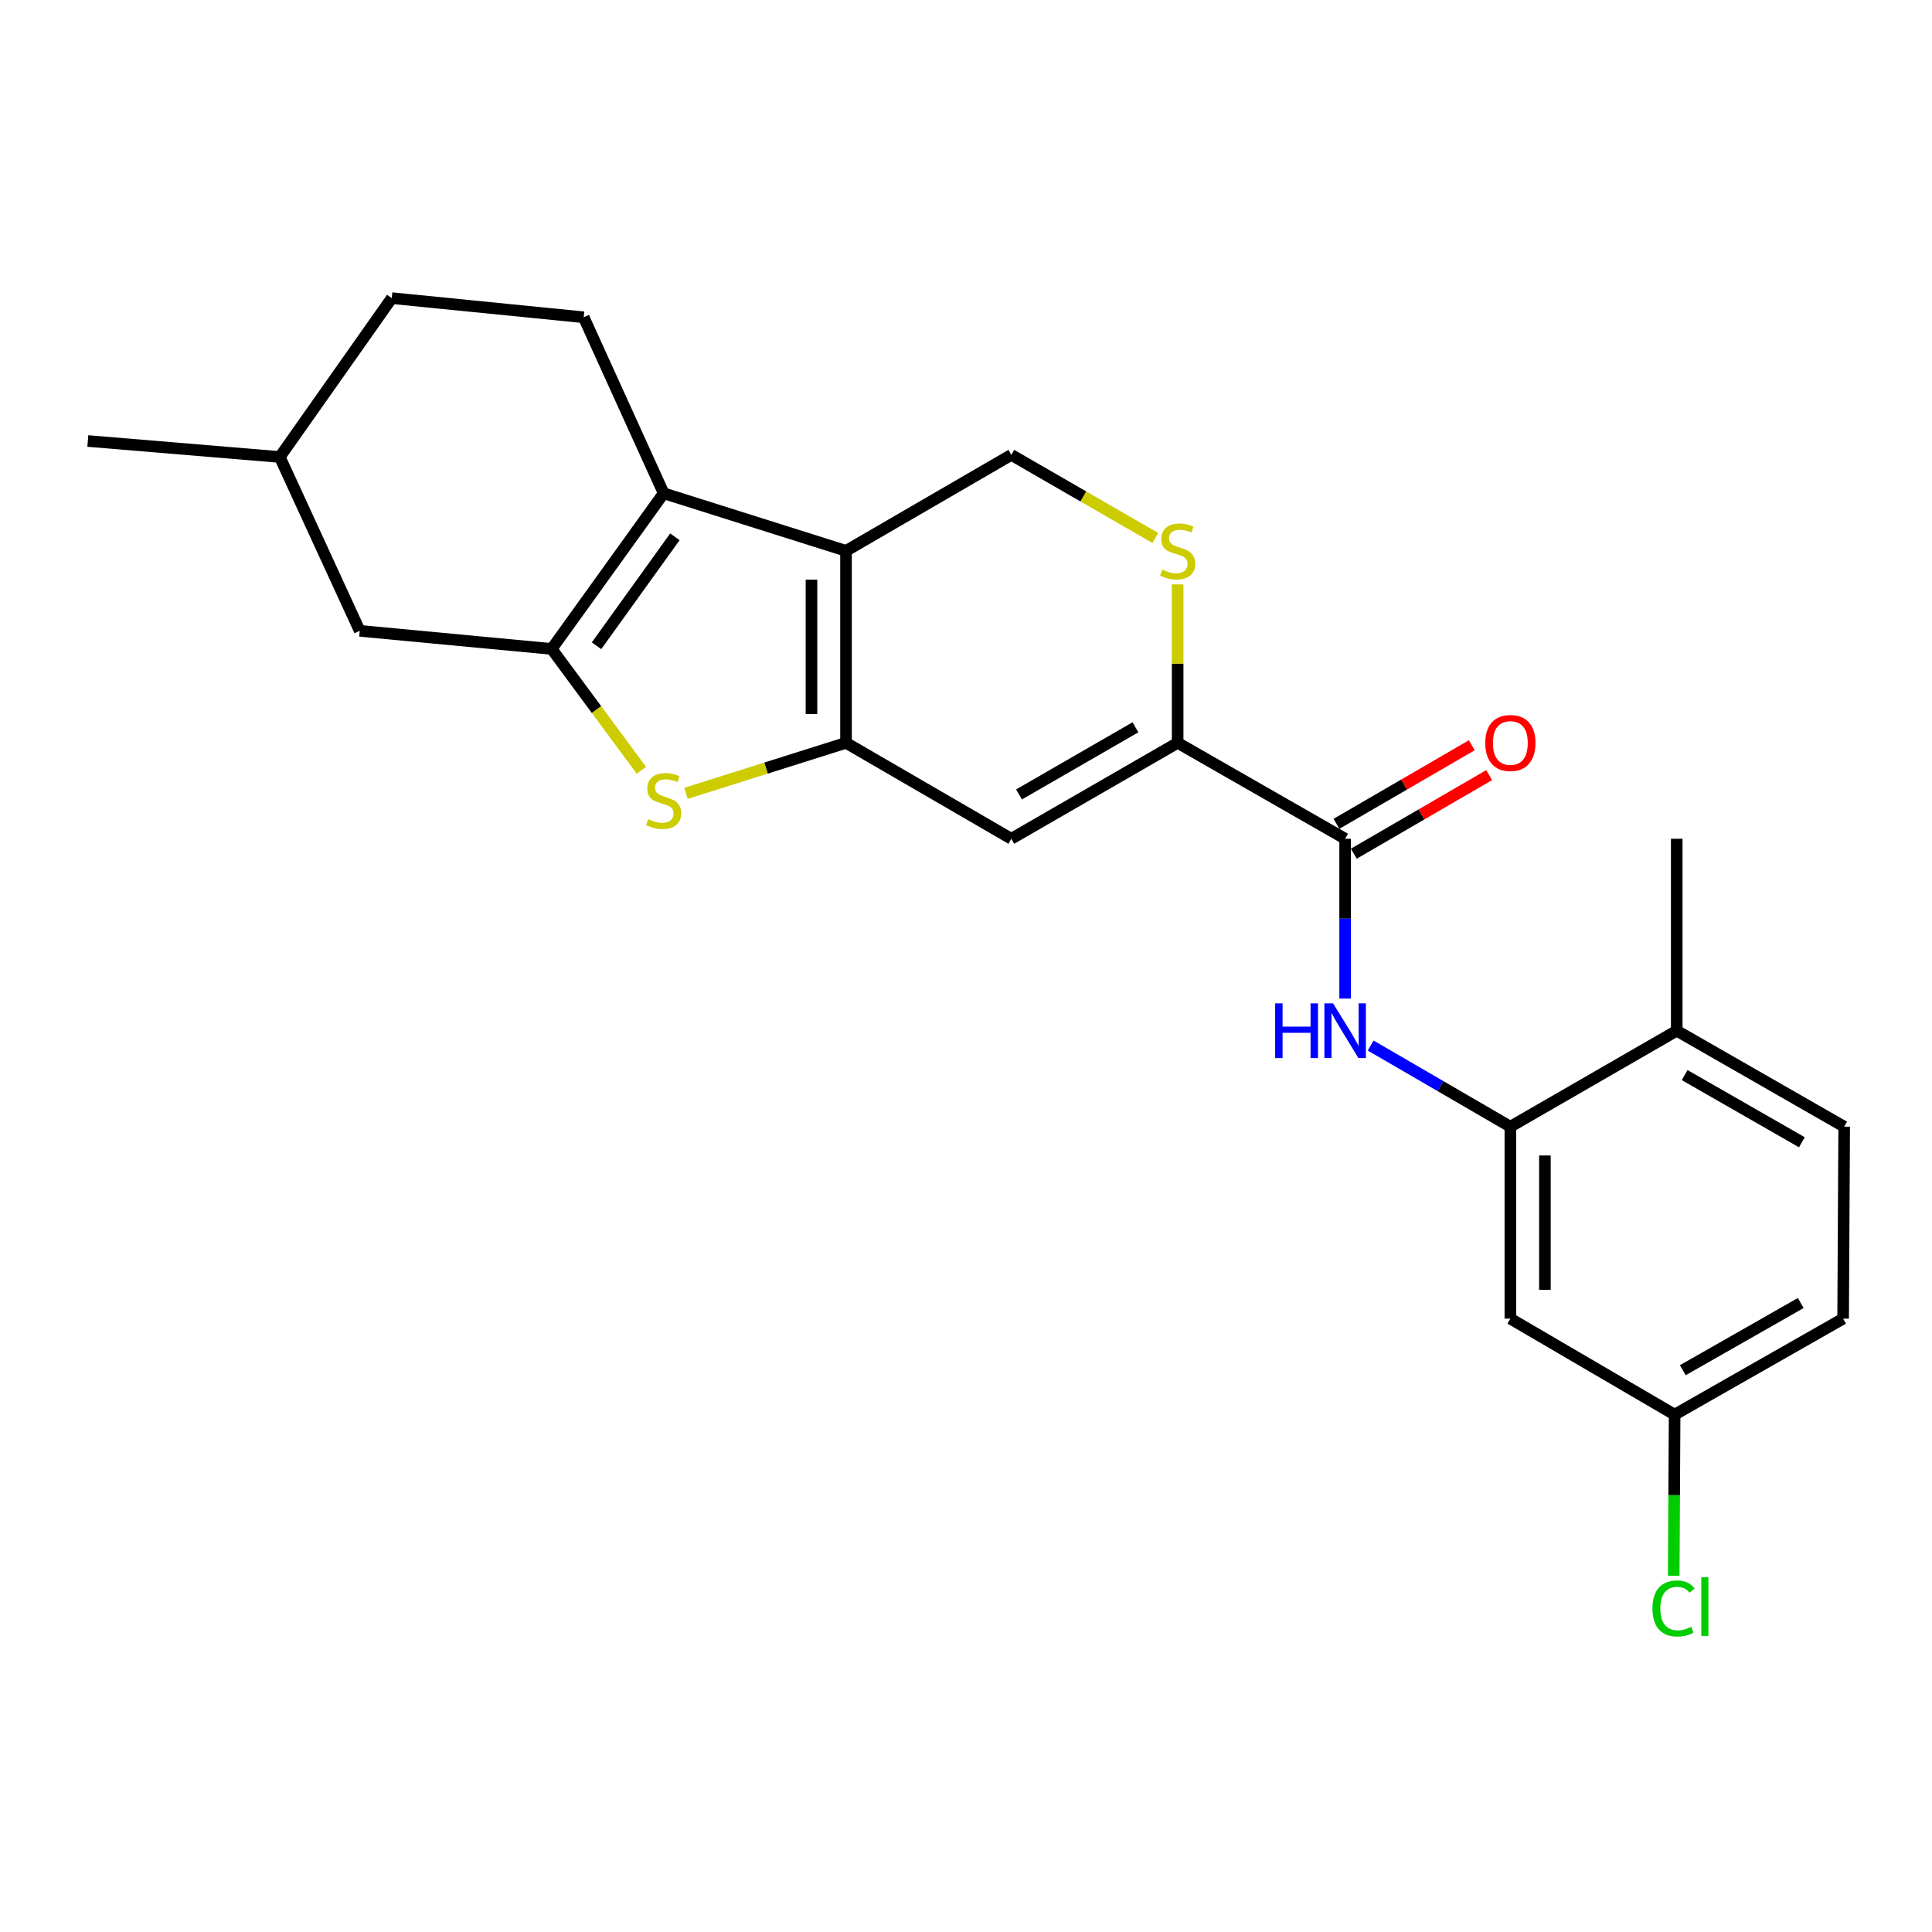 <?xml version='1.0' encoding='iso-8859-1'?>
<svg version='1.1' baseProfile='full'
              xmlns='http://www.w3.org/2000/svg'
                      xmlns:rdkit='http://www.rdkit.org/xml'
                      xmlns:xlink='http://www.w3.org/1999/xlink'
                  xml:space='preserve'
width='1000px' height='1000px' viewBox='0 0 1000 1000'>
<!-- END OF HEADER -->
<rect style='opacity:1.0;fill:#FFFFFF;stroke:none' width='1000' height='1000' x='0' y='0'> </rect>
<path class='bond-0' d='M 437.898,384.488 L 437.898,285.121' style='fill:none;fill-rule:evenodd;stroke:#000000;stroke-width:6px;stroke-linecap:butt;stroke-linejoin:miter;stroke-opacity:1' />
<path class='bond-0' d='M 420.015,369.583 L 420.015,300.026' style='fill:none;fill-rule:evenodd;stroke:#000000;stroke-width:6px;stroke-linecap:butt;stroke-linejoin:miter;stroke-opacity:1' />
<path class='bond-3' d='M 437.898,384.488 L 396.48,397.562' style='fill:none;fill-rule:evenodd;stroke:#000000;stroke-width:6px;stroke-linecap:butt;stroke-linejoin:miter;stroke-opacity:1' />
<path class='bond-3' d='M 396.48,397.562 L 355.062,410.636' style='fill:none;fill-rule:evenodd;stroke:#CCCC00;stroke-width:6px;stroke-linecap:butt;stroke-linejoin:miter;stroke-opacity:1' />
<path class='bond-4' d='M 437.898,384.488 L 523.456,434.142' style='fill:none;fill-rule:evenodd;stroke:#000000;stroke-width:6px;stroke-linecap:butt;stroke-linejoin:miter;stroke-opacity:1' />
<path class='bond-2' d='M 437.898,285.121 L 343.508,255.317' style='fill:none;fill-rule:evenodd;stroke:#000000;stroke-width:6px;stroke-linecap:butt;stroke-linejoin:miter;stroke-opacity:1' />
<path class='bond-10' d='M 437.898,285.121 L 523.456,235.447' style='fill:none;fill-rule:evenodd;stroke:#000000;stroke-width:6px;stroke-linecap:butt;stroke-linejoin:miter;stroke-opacity:1' />
<path class='bond-1' d='M 285.548,335.888 L 308.769,367.296' style='fill:none;fill-rule:evenodd;stroke:#000000;stroke-width:6px;stroke-linecap:butt;stroke-linejoin:miter;stroke-opacity:1' />
<path class='bond-1' d='M 308.769,367.296 L 331.99,398.705' style='fill:none;fill-rule:evenodd;stroke:#CCCC00;stroke-width:6px;stroke-linecap:butt;stroke-linejoin:miter;stroke-opacity:1' />
<path class='bond-13' d='M 285.548,335.888 L 186.2,326.519' style='fill:none;fill-rule:evenodd;stroke:#000000;stroke-width:6px;stroke-linecap:butt;stroke-linejoin:miter;stroke-opacity:1' />
<path class='bond-25' d='M 285.548,335.888 L 343.508,255.317' style='fill:none;fill-rule:evenodd;stroke:#000000;stroke-width:6px;stroke-linecap:butt;stroke-linejoin:miter;stroke-opacity:1' />
<path class='bond-25' d='M 308.759,334.245 L 349.33,277.845' style='fill:none;fill-rule:evenodd;stroke:#000000;stroke-width:6px;stroke-linecap:butt;stroke-linejoin:miter;stroke-opacity:1' />
<path class='bond-11' d='M 343.508,255.317 L 302.119,164.225' style='fill:none;fill-rule:evenodd;stroke:#000000;stroke-width:6px;stroke-linecap:butt;stroke-linejoin:miter;stroke-opacity:1' />
<path class='bond-5' d='M 523.456,434.142 L 609.551,384.488' style='fill:none;fill-rule:evenodd;stroke:#000000;stroke-width:6px;stroke-linecap:butt;stroke-linejoin:miter;stroke-opacity:1' />
<path class='bond-5' d='M 527.436,411.203 L 587.702,376.446' style='fill:none;fill-rule:evenodd;stroke:#000000;stroke-width:6px;stroke-linecap:butt;stroke-linejoin:miter;stroke-opacity:1' />
<path class='bond-6' d='M 609.551,384.488 L 696.241,434.142' style='fill:none;fill-rule:evenodd;stroke:#000000;stroke-width:6px;stroke-linecap:butt;stroke-linejoin:miter;stroke-opacity:1' />
<path class='bond-7' d='M 609.551,384.488 L 609.551,343.487' style='fill:none;fill-rule:evenodd;stroke:#000000;stroke-width:6px;stroke-linecap:butt;stroke-linejoin:miter;stroke-opacity:1' />
<path class='bond-7' d='M 609.551,343.487 L 609.551,302.485' style='fill:none;fill-rule:evenodd;stroke:#CCCC00;stroke-width:6px;stroke-linecap:butt;stroke-linejoin:miter;stroke-opacity:1' />
<path class='bond-8' d='M 696.241,434.142 L 696.241,475.499' style='fill:none;fill-rule:evenodd;stroke:#000000;stroke-width:6px;stroke-linecap:butt;stroke-linejoin:miter;stroke-opacity:1' />
<path class='bond-8' d='M 696.241,475.499 L 696.241,516.856' style='fill:none;fill-rule:evenodd;stroke:#0000FF;stroke-width:6px;stroke-linecap:butt;stroke-linejoin:miter;stroke-opacity:1' />
<path class='bond-15' d='M 700.731,441.875 L 735.754,421.54' style='fill:none;fill-rule:evenodd;stroke:#000000;stroke-width:6px;stroke-linecap:butt;stroke-linejoin:miter;stroke-opacity:1' />
<path class='bond-15' d='M 735.754,421.54 L 770.777,401.204' style='fill:none;fill-rule:evenodd;stroke:#FF0000;stroke-width:6px;stroke-linecap:butt;stroke-linejoin:miter;stroke-opacity:1' />
<path class='bond-15' d='M 691.752,426.41 L 726.775,406.075' style='fill:none;fill-rule:evenodd;stroke:#000000;stroke-width:6px;stroke-linecap:butt;stroke-linejoin:miter;stroke-opacity:1' />
<path class='bond-15' d='M 726.775,406.075 L 761.798,385.74' style='fill:none;fill-rule:evenodd;stroke:#FF0000;stroke-width:6px;stroke-linecap:butt;stroke-linejoin:miter;stroke-opacity:1' />
<path class='bond-24' d='M 597.986,278.448 L 560.721,256.948' style='fill:none;fill-rule:evenodd;stroke:#CCCC00;stroke-width:6px;stroke-linecap:butt;stroke-linejoin:miter;stroke-opacity:1' />
<path class='bond-24' d='M 560.721,256.948 L 523.456,235.447' style='fill:none;fill-rule:evenodd;stroke:#000000;stroke-width:6px;stroke-linecap:butt;stroke-linejoin:miter;stroke-opacity:1' />
<path class='bond-9' d='M 709.454,541.175 L 745.607,562.174' style='fill:none;fill-rule:evenodd;stroke:#0000FF;stroke-width:6px;stroke-linecap:butt;stroke-linejoin:miter;stroke-opacity:1' />
<path class='bond-9' d='M 745.607,562.174 L 781.76,583.174' style='fill:none;fill-rule:evenodd;stroke:#000000;stroke-width:6px;stroke-linecap:butt;stroke-linejoin:miter;stroke-opacity:1' />
<path class='bond-12' d='M 781.76,583.174 L 781.76,682.522' style='fill:none;fill-rule:evenodd;stroke:#000000;stroke-width:6px;stroke-linecap:butt;stroke-linejoin:miter;stroke-opacity:1' />
<path class='bond-12' d='M 799.643,598.076 L 799.643,667.619' style='fill:none;fill-rule:evenodd;stroke:#000000;stroke-width:6px;stroke-linecap:butt;stroke-linejoin:miter;stroke-opacity:1' />
<path class='bond-14' d='M 781.76,583.174 L 867.875,533.5' style='fill:none;fill-rule:evenodd;stroke:#000000;stroke-width:6px;stroke-linecap:butt;stroke-linejoin:miter;stroke-opacity:1' />
<path class='bond-18' d='M 302.119,164.225 L 202.772,154.31' style='fill:none;fill-rule:evenodd;stroke:#000000;stroke-width:6px;stroke-linecap:butt;stroke-linejoin:miter;stroke-opacity:1' />
<path class='bond-17' d='M 781.76,682.522 L 866.782,732.215' style='fill:none;fill-rule:evenodd;stroke:#000000;stroke-width:6px;stroke-linecap:butt;stroke-linejoin:miter;stroke-opacity:1' />
<path class='bond-20' d='M 186.2,326.519 L 144.812,236.54' style='fill:none;fill-rule:evenodd;stroke:#000000;stroke-width:6px;stroke-linecap:butt;stroke-linejoin:miter;stroke-opacity:1' />
<path class='bond-16' d='M 867.875,533.5 L 954.545,583.174' style='fill:none;fill-rule:evenodd;stroke:#000000;stroke-width:6px;stroke-linecap:butt;stroke-linejoin:miter;stroke-opacity:1' />
<path class='bond-16' d='M 871.983,556.466 L 932.653,591.238' style='fill:none;fill-rule:evenodd;stroke:#000000;stroke-width:6px;stroke-linecap:butt;stroke-linejoin:miter;stroke-opacity:1' />
<path class='bond-22' d='M 867.875,533.5 L 867.875,434.142' style='fill:none;fill-rule:evenodd;stroke:#000000;stroke-width:6px;stroke-linecap:butt;stroke-linejoin:miter;stroke-opacity:1' />
<path class='bond-19' d='M 954.545,583.174 L 953.999,682.522' style='fill:none;fill-rule:evenodd;stroke:#000000;stroke-width:6px;stroke-linecap:butt;stroke-linejoin:miter;stroke-opacity:1' />
<path class='bond-21' d='M 866.782,732.215 L 866.548,773.917' style='fill:none;fill-rule:evenodd;stroke:#000000;stroke-width:6px;stroke-linecap:butt;stroke-linejoin:miter;stroke-opacity:1' />
<path class='bond-21' d='M 866.548,773.917 L 866.315,815.619' style='fill:none;fill-rule:evenodd;stroke:#00CC00;stroke-width:6px;stroke-linecap:butt;stroke-linejoin:miter;stroke-opacity:1' />
<path class='bond-27' d='M 866.782,732.215 L 953.999,682.522' style='fill:none;fill-rule:evenodd;stroke:#000000;stroke-width:6px;stroke-linecap:butt;stroke-linejoin:miter;stroke-opacity:1' />
<path class='bond-27' d='M 871.012,709.224 L 932.064,674.438' style='fill:none;fill-rule:evenodd;stroke:#000000;stroke-width:6px;stroke-linecap:butt;stroke-linejoin:miter;stroke-opacity:1' />
<path class='bond-26' d='M 202.772,154.31 L 144.812,236.54' style='fill:none;fill-rule:evenodd;stroke:#000000;stroke-width:6px;stroke-linecap:butt;stroke-linejoin:miter;stroke-opacity:1' />
<path class='bond-23' d='M 144.812,236.54 L 45.455,228.264' style='fill:none;fill-rule:evenodd;stroke:#000000;stroke-width:6px;stroke-linecap:butt;stroke-linejoin:miter;stroke-opacity:1' />
<path  class='atom-4' d='M 335.508 424.003
Q 335.828 424.123, 337.148 424.683
Q 338.468 425.243, 339.908 425.603
Q 341.388 425.923, 342.828 425.923
Q 345.508 425.923, 347.068 424.643
Q 348.628 423.323, 348.628 421.043
Q 348.628 419.483, 347.828 418.523
Q 347.068 417.563, 345.868 417.043
Q 344.668 416.523, 342.668 415.923
Q 340.148 415.163, 338.628 414.443
Q 337.148 413.723, 336.068 412.203
Q 335.028 410.683, 335.028 408.123
Q 335.028 404.563, 337.428 402.363
Q 339.868 400.163, 344.668 400.163
Q 347.948 400.163, 351.668 401.723
L 350.748 404.803
Q 347.348 403.403, 344.788 403.403
Q 342.028 403.403, 340.508 404.563
Q 338.988 405.683, 339.028 407.643
Q 339.028 409.163, 339.788 410.083
Q 340.588 411.003, 341.708 411.523
Q 342.868 412.043, 344.788 412.643
Q 347.348 413.443, 348.868 414.243
Q 350.388 415.043, 351.468 416.683
Q 352.588 418.283, 352.588 421.043
Q 352.588 424.963, 349.948 427.083
Q 347.348 429.163, 342.988 429.163
Q 340.468 429.163, 338.548 428.603
Q 336.668 428.083, 334.428 427.163
L 335.508 424.003
' fill='#CCCC00'/>
<path  class='atom-8' d='M 601.551 294.841
Q 601.871 294.961, 603.191 295.521
Q 604.511 296.081, 605.951 296.441
Q 607.431 296.761, 608.871 296.761
Q 611.551 296.761, 613.111 295.481
Q 614.671 294.161, 614.671 291.881
Q 614.671 290.321, 613.871 289.361
Q 613.111 288.401, 611.911 287.881
Q 610.711 287.361, 608.711 286.761
Q 606.191 286.001, 604.671 285.281
Q 603.191 284.561, 602.111 283.041
Q 601.071 281.521, 601.071 278.961
Q 601.071 275.401, 603.471 273.201
Q 605.911 271.001, 610.711 271.001
Q 613.991 271.001, 617.711 272.561
L 616.791 275.641
Q 613.391 274.241, 610.831 274.241
Q 608.071 274.241, 606.551 275.401
Q 605.031 276.521, 605.071 278.481
Q 605.071 280.001, 605.831 280.921
Q 606.631 281.841, 607.751 282.361
Q 608.911 282.881, 610.831 283.481
Q 613.391 284.281, 614.911 285.081
Q 616.431 285.881, 617.511 287.521
Q 618.631 289.121, 618.631 291.881
Q 618.631 295.801, 615.991 297.921
Q 613.391 300.001, 609.031 300.001
Q 606.511 300.001, 604.591 299.441
Q 602.711 298.921, 600.471 298.001
L 601.551 294.841
' fill='#CCCC00'/>
<path  class='atom-9' d='M 660.021 519.34
L 663.861 519.34
L 663.861 531.38
L 678.341 531.38
L 678.341 519.34
L 682.181 519.34
L 682.181 547.66
L 678.341 547.66
L 678.341 534.58
L 663.861 534.58
L 663.861 547.66
L 660.021 547.66
L 660.021 519.34
' fill='#0000FF'/>
<path  class='atom-9' d='M 689.981 519.34
L 699.261 534.34
Q 700.181 535.82, 701.661 538.5
Q 703.141 541.18, 703.221 541.34
L 703.221 519.34
L 706.981 519.34
L 706.981 547.66
L 703.101 547.66
L 693.141 531.26
Q 691.981 529.34, 690.741 527.14
Q 689.541 524.94, 689.181 524.26
L 689.181 547.66
L 685.501 547.66
L 685.501 519.34
L 689.981 519.34
' fill='#0000FF'/>
<path  class='atom-16' d='M 768.76 384.568
Q 768.76 377.768, 772.12 373.968
Q 775.48 370.168, 781.76 370.168
Q 788.04 370.168, 791.4 373.968
Q 794.76 377.768, 794.76 384.568
Q 794.76 391.448, 791.36 395.368
Q 787.96 399.248, 781.76 399.248
Q 775.52 399.248, 772.12 395.368
Q 768.76 391.488, 768.76 384.568
M 781.76 396.048
Q 786.08 396.048, 788.4 393.168
Q 790.76 390.248, 790.76 384.568
Q 790.76 379.008, 788.4 376.208
Q 786.08 373.368, 781.76 373.368
Q 777.44 373.368, 775.08 376.168
Q 772.76 378.968, 772.76 384.568
Q 772.76 390.288, 775.08 393.168
Q 777.44 396.048, 781.76 396.048
' fill='#FF0000'/>
<path  class='atom-22' d='M 855.305 832.543
Q 855.305 825.503, 858.585 821.823
Q 861.905 818.103, 868.185 818.103
Q 874.025 818.103, 877.145 822.223
L 874.505 824.383
Q 872.225 821.383, 868.185 821.383
Q 863.905 821.383, 861.625 824.263
Q 859.385 827.103, 859.385 832.543
Q 859.385 838.143, 861.705 841.023
Q 864.065 843.903, 868.625 843.903
Q 871.745 843.903, 875.385 842.023
L 876.505 845.023
Q 875.025 845.983, 872.785 846.543
Q 870.545 847.103, 868.065 847.103
Q 861.905 847.103, 858.585 843.343
Q 855.305 839.583, 855.305 832.543
' fill='#00CC00'/>
<path  class='atom-22' d='M 880.585 816.383
L 884.265 816.383
L 884.265 846.743
L 880.585 846.743
L 880.585 816.383
' fill='#00CC00'/>
</svg>
